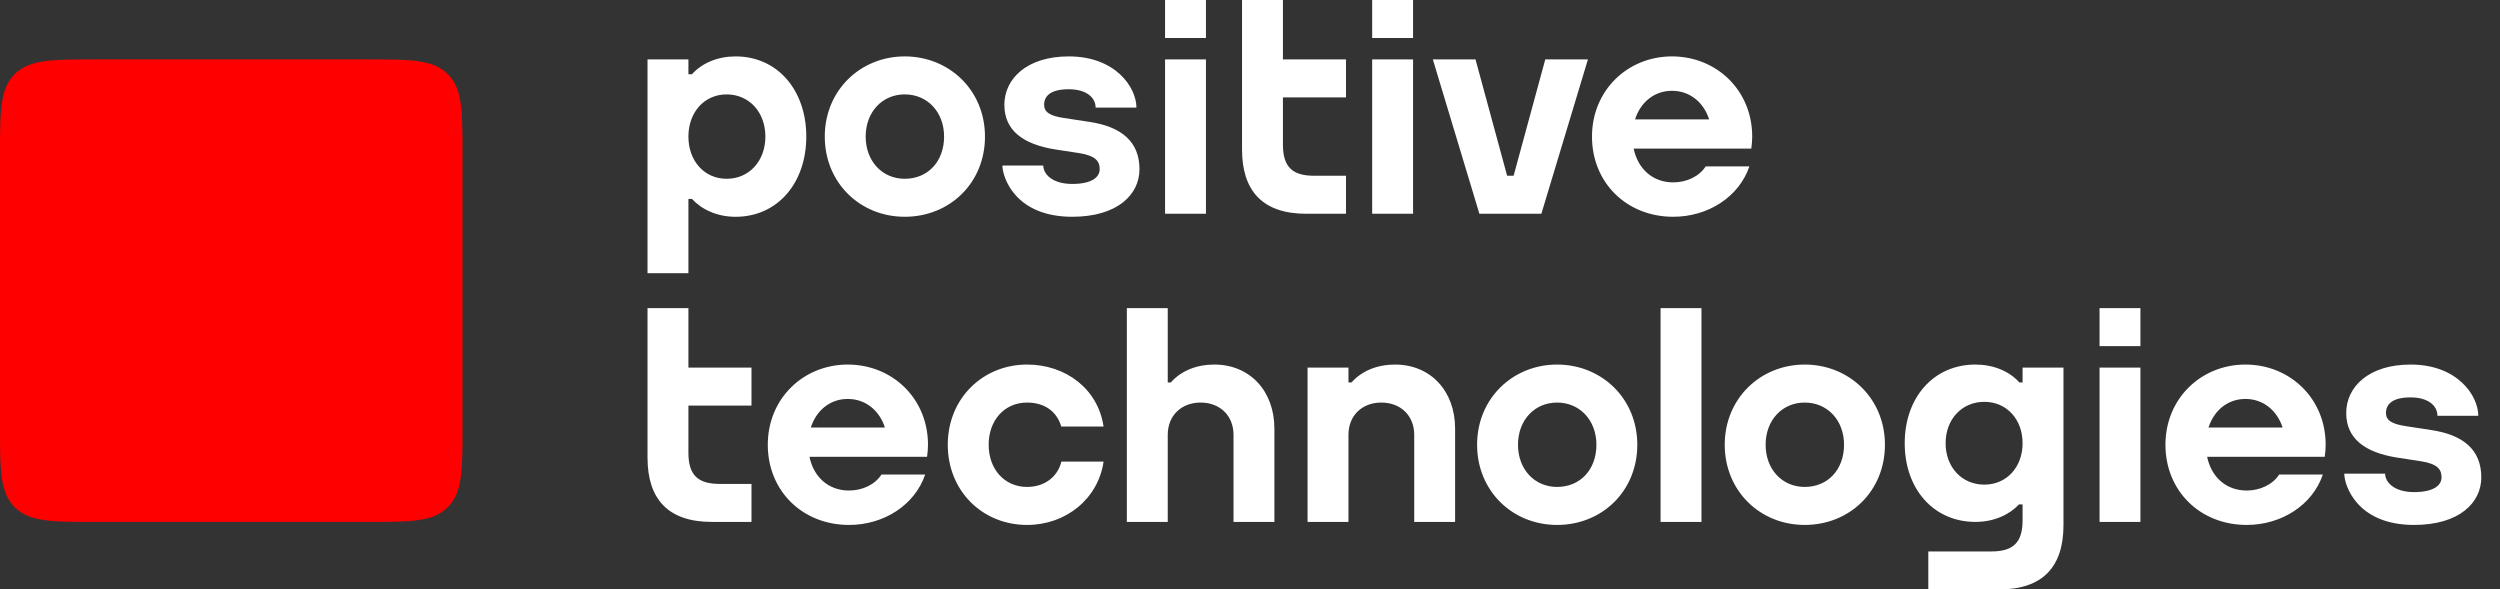 <?xml version="1.0" encoding="UTF-8"?> <svg xmlns="http://www.w3.org/2000/svg" width="123" height="29" viewBox="0 0 123 29" fill="none"><rect x="0" y="0" width="123" height="29" fill="#333333" stroke="none"/> <path fill-rule="evenodd" clip-rule="evenodd" d="M0 21.127C0 23.121 0 24.23 0.724 24.954C1.448 25.678 2.557 25.678 4.551 25.678H18.205C20.199 25.678 21.308 25.678 22.032 24.954C22.756 24.23 22.756 23.121 22.756 21.127V7.475C22.756 5.48 22.756 4.372 22.032 3.648C21.308 2.924 20.199 2.924 18.205 2.924H4.551C2.557 2.924 1.448 2.924 0.724 3.648C0 4.372 0 5.48 0 7.475V21.127Z" fill="#FF0000"></path> <path fill-rule="evenodd" clip-rule="evenodd" d="M53.616 5.999L52.35 5.806C51.651 5.702 51.371 5.514 51.371 5.157C51.371 4.695 51.728 4.391 52.584 4.391C53.441 4.391 53.904 4.793 53.904 5.295H55.913C55.913 4.315 54.902 2.775 52.584 2.775C50.5 2.775 49.415 3.891 49.415 5.157C49.415 6.422 50.34 7.097 51.903 7.35L53.105 7.534C53.938 7.668 54.105 7.958 54.105 8.326C54.105 8.694 53.754 9.05 52.754 9.05C51.755 9.05 51.329 8.549 51.329 8.145H49.319C49.319 8.698 49.925 10.665 52.754 10.665C54.973 10.665 56.062 9.577 56.062 8.326C56.062 6.971 55.179 6.238 53.616 5.999ZM119.634 21.161L118.369 20.967C117.669 20.863 117.39 20.675 117.39 20.318C117.39 19.857 117.746 19.552 118.603 19.552C119.459 19.552 119.922 19.954 119.922 20.456H121.931C121.931 19.476 120.921 17.936 118.603 17.936C116.518 17.936 115.434 19.053 115.434 20.318C115.434 21.584 116.358 22.258 117.922 22.511L119.123 22.695C119.957 22.829 120.124 23.119 120.124 23.487C120.124 23.855 119.772 24.211 118.773 24.211C117.774 24.211 117.348 23.71 117.348 23.306H115.338C115.338 23.859 115.944 25.827 118.773 25.827C120.992 25.827 122.08 24.738 122.08 23.487C122.08 22.132 121.198 21.399 119.634 21.161ZM97.629 23.844C98.725 23.844 99.511 22.987 99.511 21.807V21.806C99.511 20.627 98.725 19.77 97.629 19.77C96.525 19.77 95.724 20.627 95.724 21.807C95.724 22.987 96.525 23.844 97.629 23.844ZM99.511 18.085H101.523V25.836C101.523 27.887 100.501 29 98.36 29H94.873V27.131H97.98C99.037 27.131 99.511 26.703 99.511 25.598V24.815H99.337C98.871 25.314 98.115 25.678 97.191 25.678C95.123 25.678 93.712 24.046 93.712 21.807C93.712 19.568 95.123 17.936 97.191 17.936C98.05 17.936 98.834 18.245 99.337 18.799C99.339 18.801 99.347 18.81 99.352 18.816H99.511V18.085ZM68.636 17.936C67.766 17.936 67.006 18.241 66.495 18.816H66.344V18.085H64.332V25.678H66.344V21.392C66.344 20.448 67.012 19.806 67.962 19.806C68.911 19.806 69.58 20.448 69.58 21.392V25.678H71.591V21.087C71.591 19.227 70.376 17.936 68.636 17.936ZM81.7 25.678H83.712V15.161H81.7V25.678ZM108.658 21.035H112.304C112.031 20.187 111.345 19.628 110.474 19.628C109.61 19.628 108.929 20.187 108.658 21.035ZM114.422 21.881C114.422 22.082 114.404 22.276 114.378 22.466L114.382 22.473H108.59C108.795 23.463 109.519 24.134 110.538 24.134C111.186 24.134 111.811 23.849 112.134 23.348H114.284C113.771 24.856 112.242 25.827 110.538 25.827C108.242 25.827 106.54 24.15 106.54 21.881C106.54 19.599 108.301 17.936 110.474 17.936C112.661 17.936 114.422 19.599 114.422 21.881ZM103.298 25.678H105.309V18.085H103.298V25.678ZM103.298 17.031H105.309V15.161H103.298V17.031ZM90.727 21.881C90.727 20.679 89.913 19.806 88.791 19.806C87.677 19.806 86.869 20.679 86.869 21.881C86.869 23.084 87.677 23.957 88.791 23.957C89.931 23.957 90.727 23.104 90.727 21.881ZM92.739 21.881C92.739 24.163 91.006 25.827 88.791 25.827C86.59 25.827 84.857 24.15 84.857 21.881C84.857 19.599 86.618 17.936 88.791 17.936C90.978 17.936 92.739 19.599 92.739 21.881ZM78.544 21.881C78.544 20.679 77.729 19.806 76.608 19.806C75.493 19.806 74.685 20.679 74.685 21.881C74.685 23.084 75.493 23.957 76.608 23.957C77.748 23.957 78.544 23.104 78.544 21.881ZM80.555 21.881C80.555 24.163 78.822 25.827 76.608 25.827C74.407 25.827 72.673 24.15 72.673 21.881C72.673 19.599 74.434 17.936 76.608 17.936C78.795 17.936 80.555 19.599 80.555 21.881ZM33.87 15.161H31.858V22.514C31.858 24.565 32.88 25.678 35.021 25.678H36.973V23.808H35.401C34.344 23.808 33.87 23.381 33.87 22.276V19.954H36.973V18.085H33.87V15.161ZM50.532 23.957C49.418 23.957 48.642 23.084 48.642 21.881C48.642 20.679 49.418 19.806 50.532 19.806C51.362 19.806 51.985 20.212 52.215 20.987H54.295C54.024 19.133 52.432 17.936 50.532 17.936C48.359 17.936 46.63 19.599 46.63 21.881C46.63 24.15 48.331 25.827 50.532 25.827C52.456 25.827 54.03 24.532 54.296 22.712H52.221C52.029 23.478 51.378 23.957 50.532 23.957ZM59.745 17.936C58.875 17.936 58.115 18.241 57.604 18.816H57.453V15.161H55.441V25.678H57.453V21.392C57.453 20.448 58.121 19.806 59.071 19.806C60.02 19.806 60.689 20.448 60.689 21.392V25.678H62.7V21.087C62.7 19.227 61.484 17.936 59.745 17.936ZM39.892 21.035H43.538C43.265 20.187 42.579 19.628 41.709 19.628C40.844 19.628 40.163 20.187 39.892 21.035ZM45.657 21.881C45.657 22.082 45.639 22.276 45.612 22.466L45.617 22.473H39.825C40.029 23.463 40.754 24.134 41.773 24.134C42.421 24.134 43.045 23.849 43.369 23.348H45.518C45.006 24.856 43.476 25.827 41.773 25.827C39.477 25.827 37.775 24.15 37.775 21.881C37.775 19.599 39.535 17.936 41.709 17.936C43.896 17.936 45.657 19.599 45.657 21.881ZM66.223 8.647H64.651C63.594 8.647 63.12 8.219 63.12 7.114V4.793H66.223V2.924H63.12V0H61.108V7.352C61.108 9.404 62.13 10.517 64.271 10.517H66.223V8.647ZM35.752 4.644C34.656 4.644 33.87 5.518 33.87 6.72C33.87 7.923 34.656 8.796 35.752 8.796C36.856 8.796 37.657 7.923 37.657 6.72C37.657 5.518 36.856 4.644 35.752 4.644ZM33.87 13.44H31.858V2.924H33.87V3.655H34.043L34.044 3.654C34.547 3.09 35.331 2.775 36.19 2.775C38.258 2.775 39.669 4.438 39.669 6.72C39.669 9.002 38.258 10.666 36.19 10.666C35.266 10.666 34.51 10.295 34.044 9.786H33.87V13.44ZM80.444 5.874H84.09C83.817 5.025 83.131 4.467 82.261 4.467C81.396 4.467 80.715 5.025 80.444 5.874ZM78.326 6.72C78.326 4.438 80.087 2.775 82.261 2.775C84.448 2.775 86.209 4.438 86.209 6.72C86.209 6.921 86.19 7.115 86.164 7.305L86.168 7.311H80.376C80.581 8.301 81.306 8.973 82.324 8.973C82.973 8.973 83.597 8.688 83.921 8.186H86.07C85.558 9.695 84.028 10.665 82.324 10.665C80.029 10.665 78.326 8.988 78.326 6.72ZM67.511 10.517H69.523V2.924H67.511V10.517ZM67.511 1.87H69.523V0H67.511V1.87ZM57.321 10.517H59.333V2.924H57.321V10.517ZM57.321 1.87H59.333V0H57.321V1.87ZM42.591 6.72C42.591 7.923 43.399 8.796 44.513 8.796C45.653 8.796 46.449 7.942 46.449 6.72C46.449 5.518 45.635 4.644 44.513 4.644C43.399 4.644 42.591 5.518 42.591 6.72ZM40.579 6.72C40.579 4.438 42.34 2.775 44.513 2.775C46.7 2.775 48.461 4.438 48.461 6.72C48.461 9.002 46.728 10.665 44.513 10.665C42.312 10.665 40.579 8.988 40.579 6.72ZM72.786 10.517L70.496 2.924H72.595L74.151 8.647H74.47L76.027 2.924H78.126L75.835 10.517H72.786Z" fill="white"></path> </svg> 